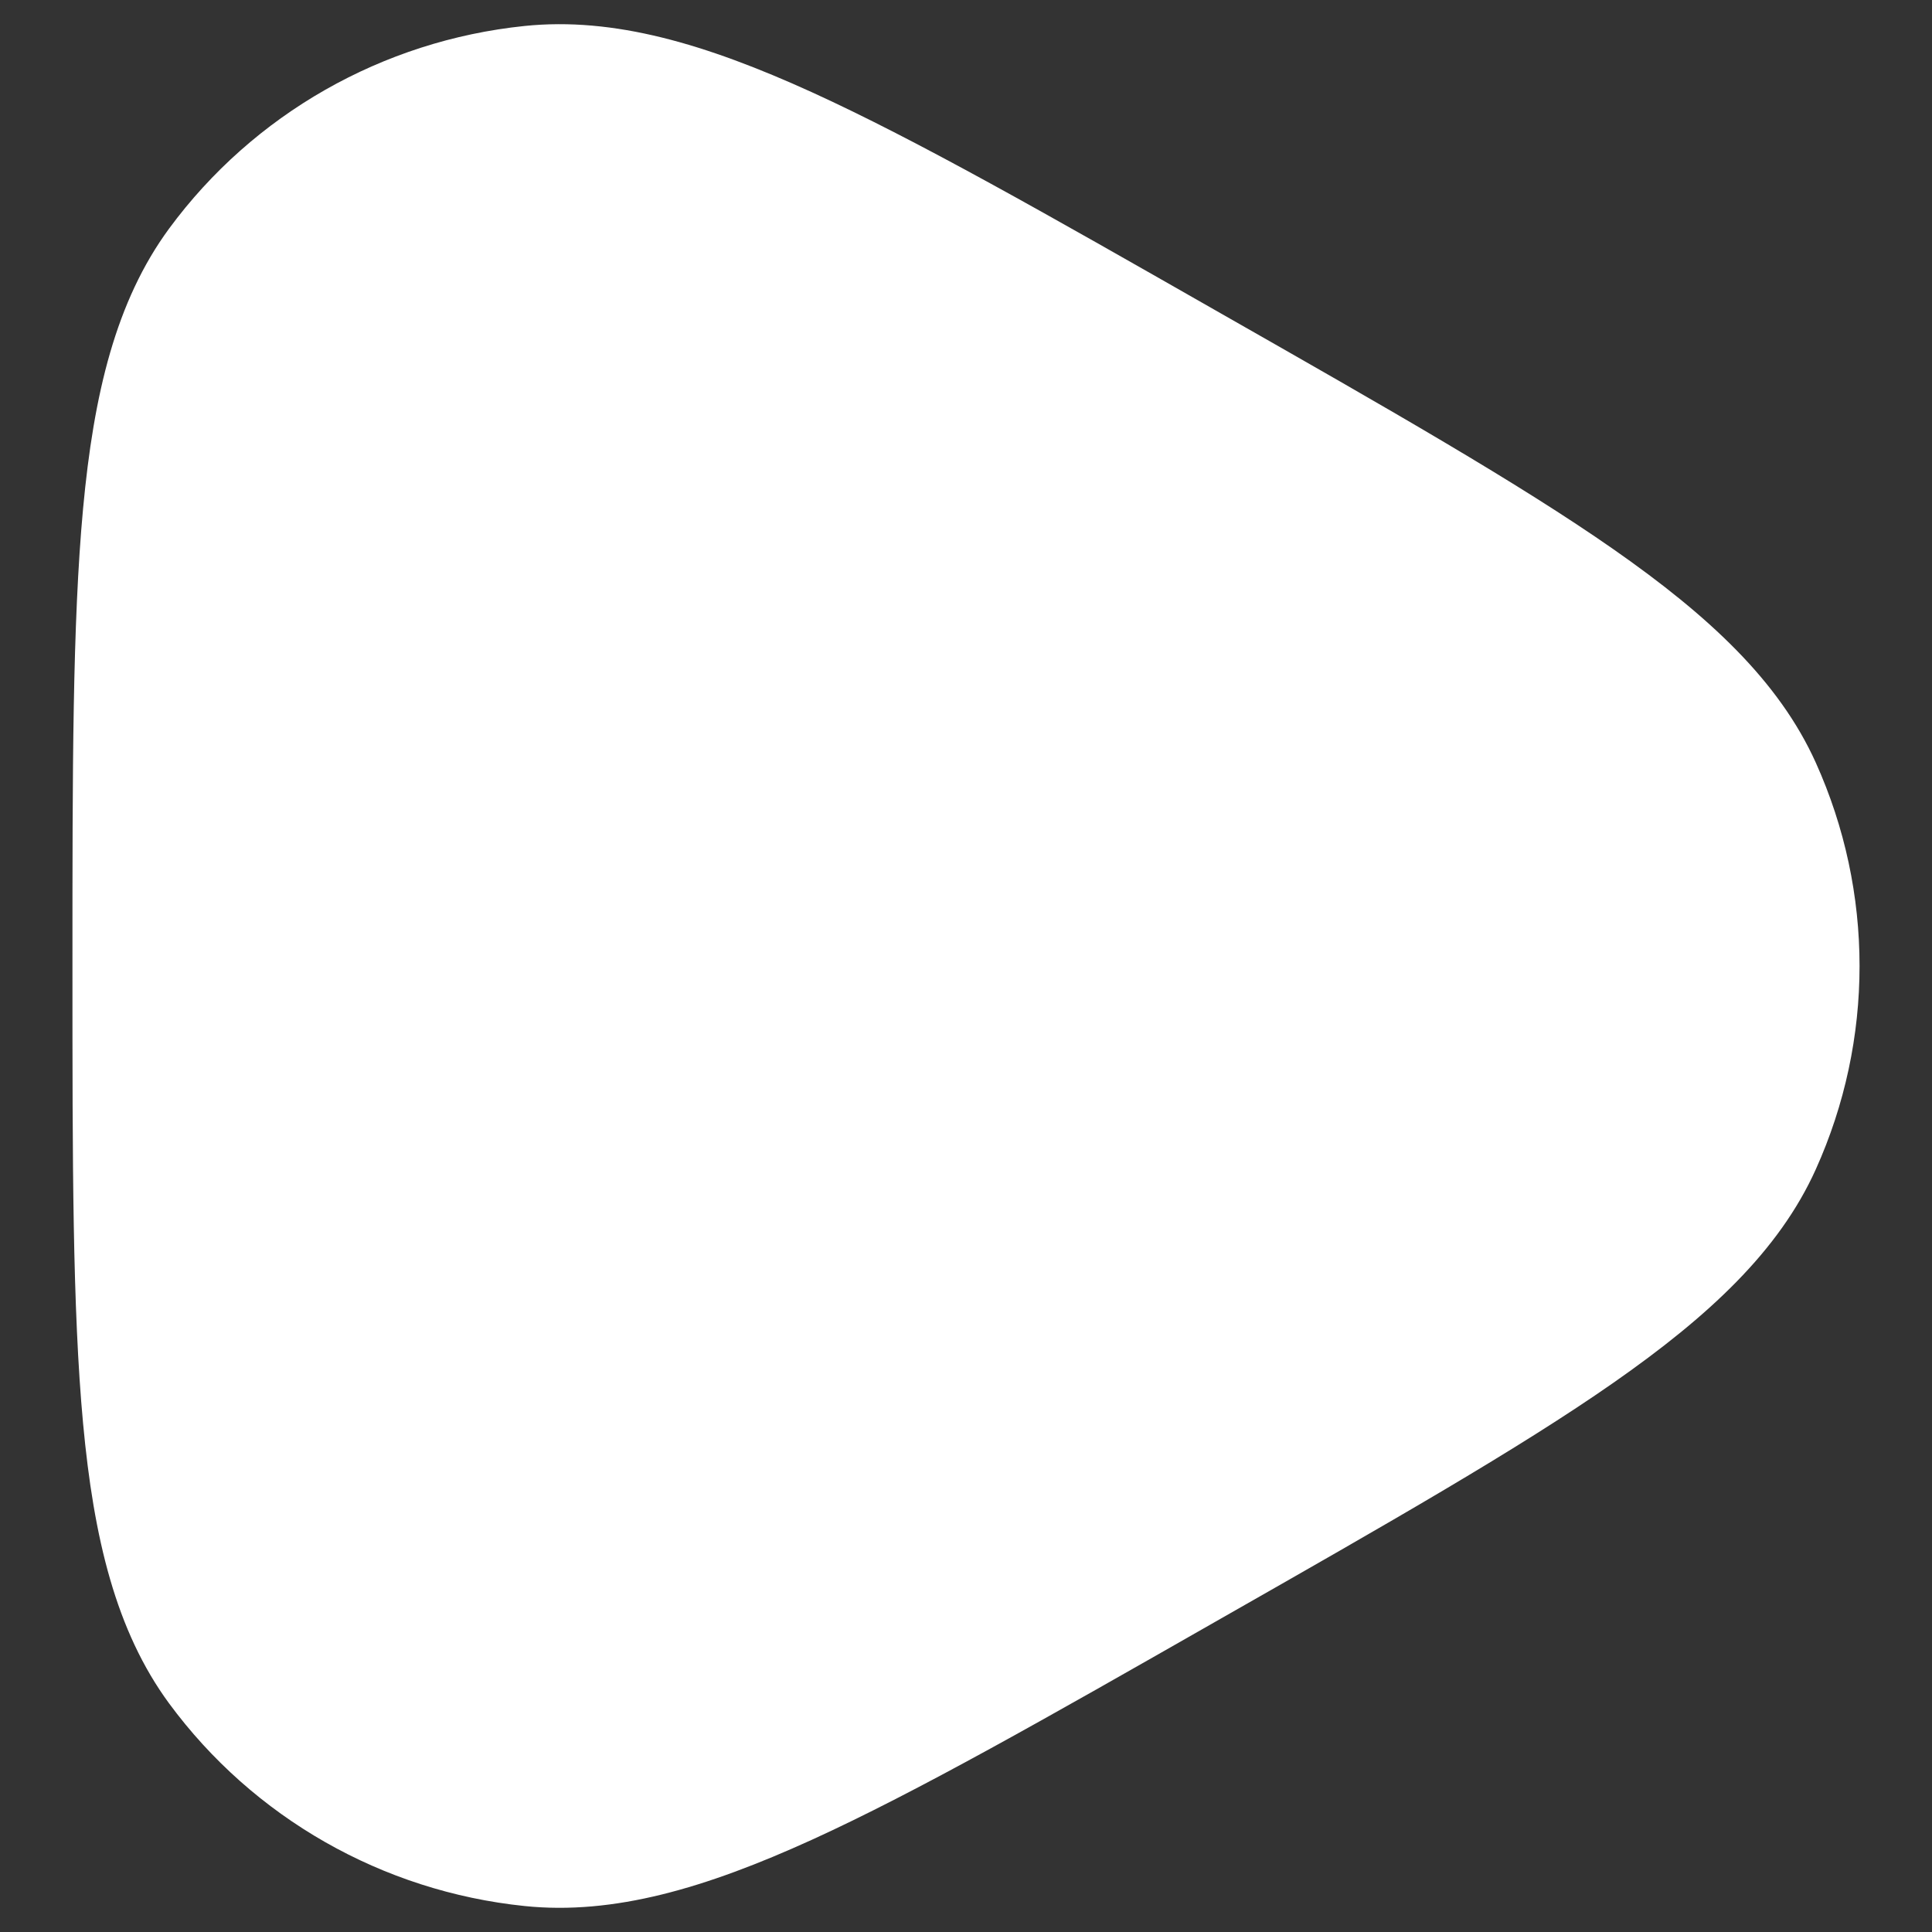 <svg width="20" height="20" viewBox="0 0 20 20" fill="none" xmlns="http://www.w3.org/2000/svg">
	<rect x="0" y="0" width="20" height="20" fill="#333333" stroke="none"/>
	<g id="Play">
		<path id="Vector"
			d="M12.573 3.207C10.841 2.219 9.496 1.452 8.403 0.954C7.306 0.455 6.354 0.173 5.429 0.269C3.959 0.421 2.622 1.182 1.75 2.367C1.2 3.116 0.97 4.076 0.86 5.265C0.75 6.45 0.75 7.985 0.75 9.959V10.041C0.75 12.015 0.75 13.55 0.86 14.735C0.97 15.924 1.2 16.884 1.75 17.633C2.622 18.817 3.959 19.579 5.429 19.731C6.354 19.827 7.306 19.545 8.403 19.046C9.496 18.548 10.841 17.781 12.573 16.793L12.643 16.753C14.376 15.766 15.721 14.999 16.704 14.313C17.689 13.625 18.416 12.95 18.797 12.105C19.401 10.765 19.401 9.235 18.797 7.895C18.416 7.05 17.689 6.375 16.704 5.687C15.721 5.001 14.376 4.234 12.643 3.247L12.573 3.207Z"
			fill="white" />
	</g>
</svg>
